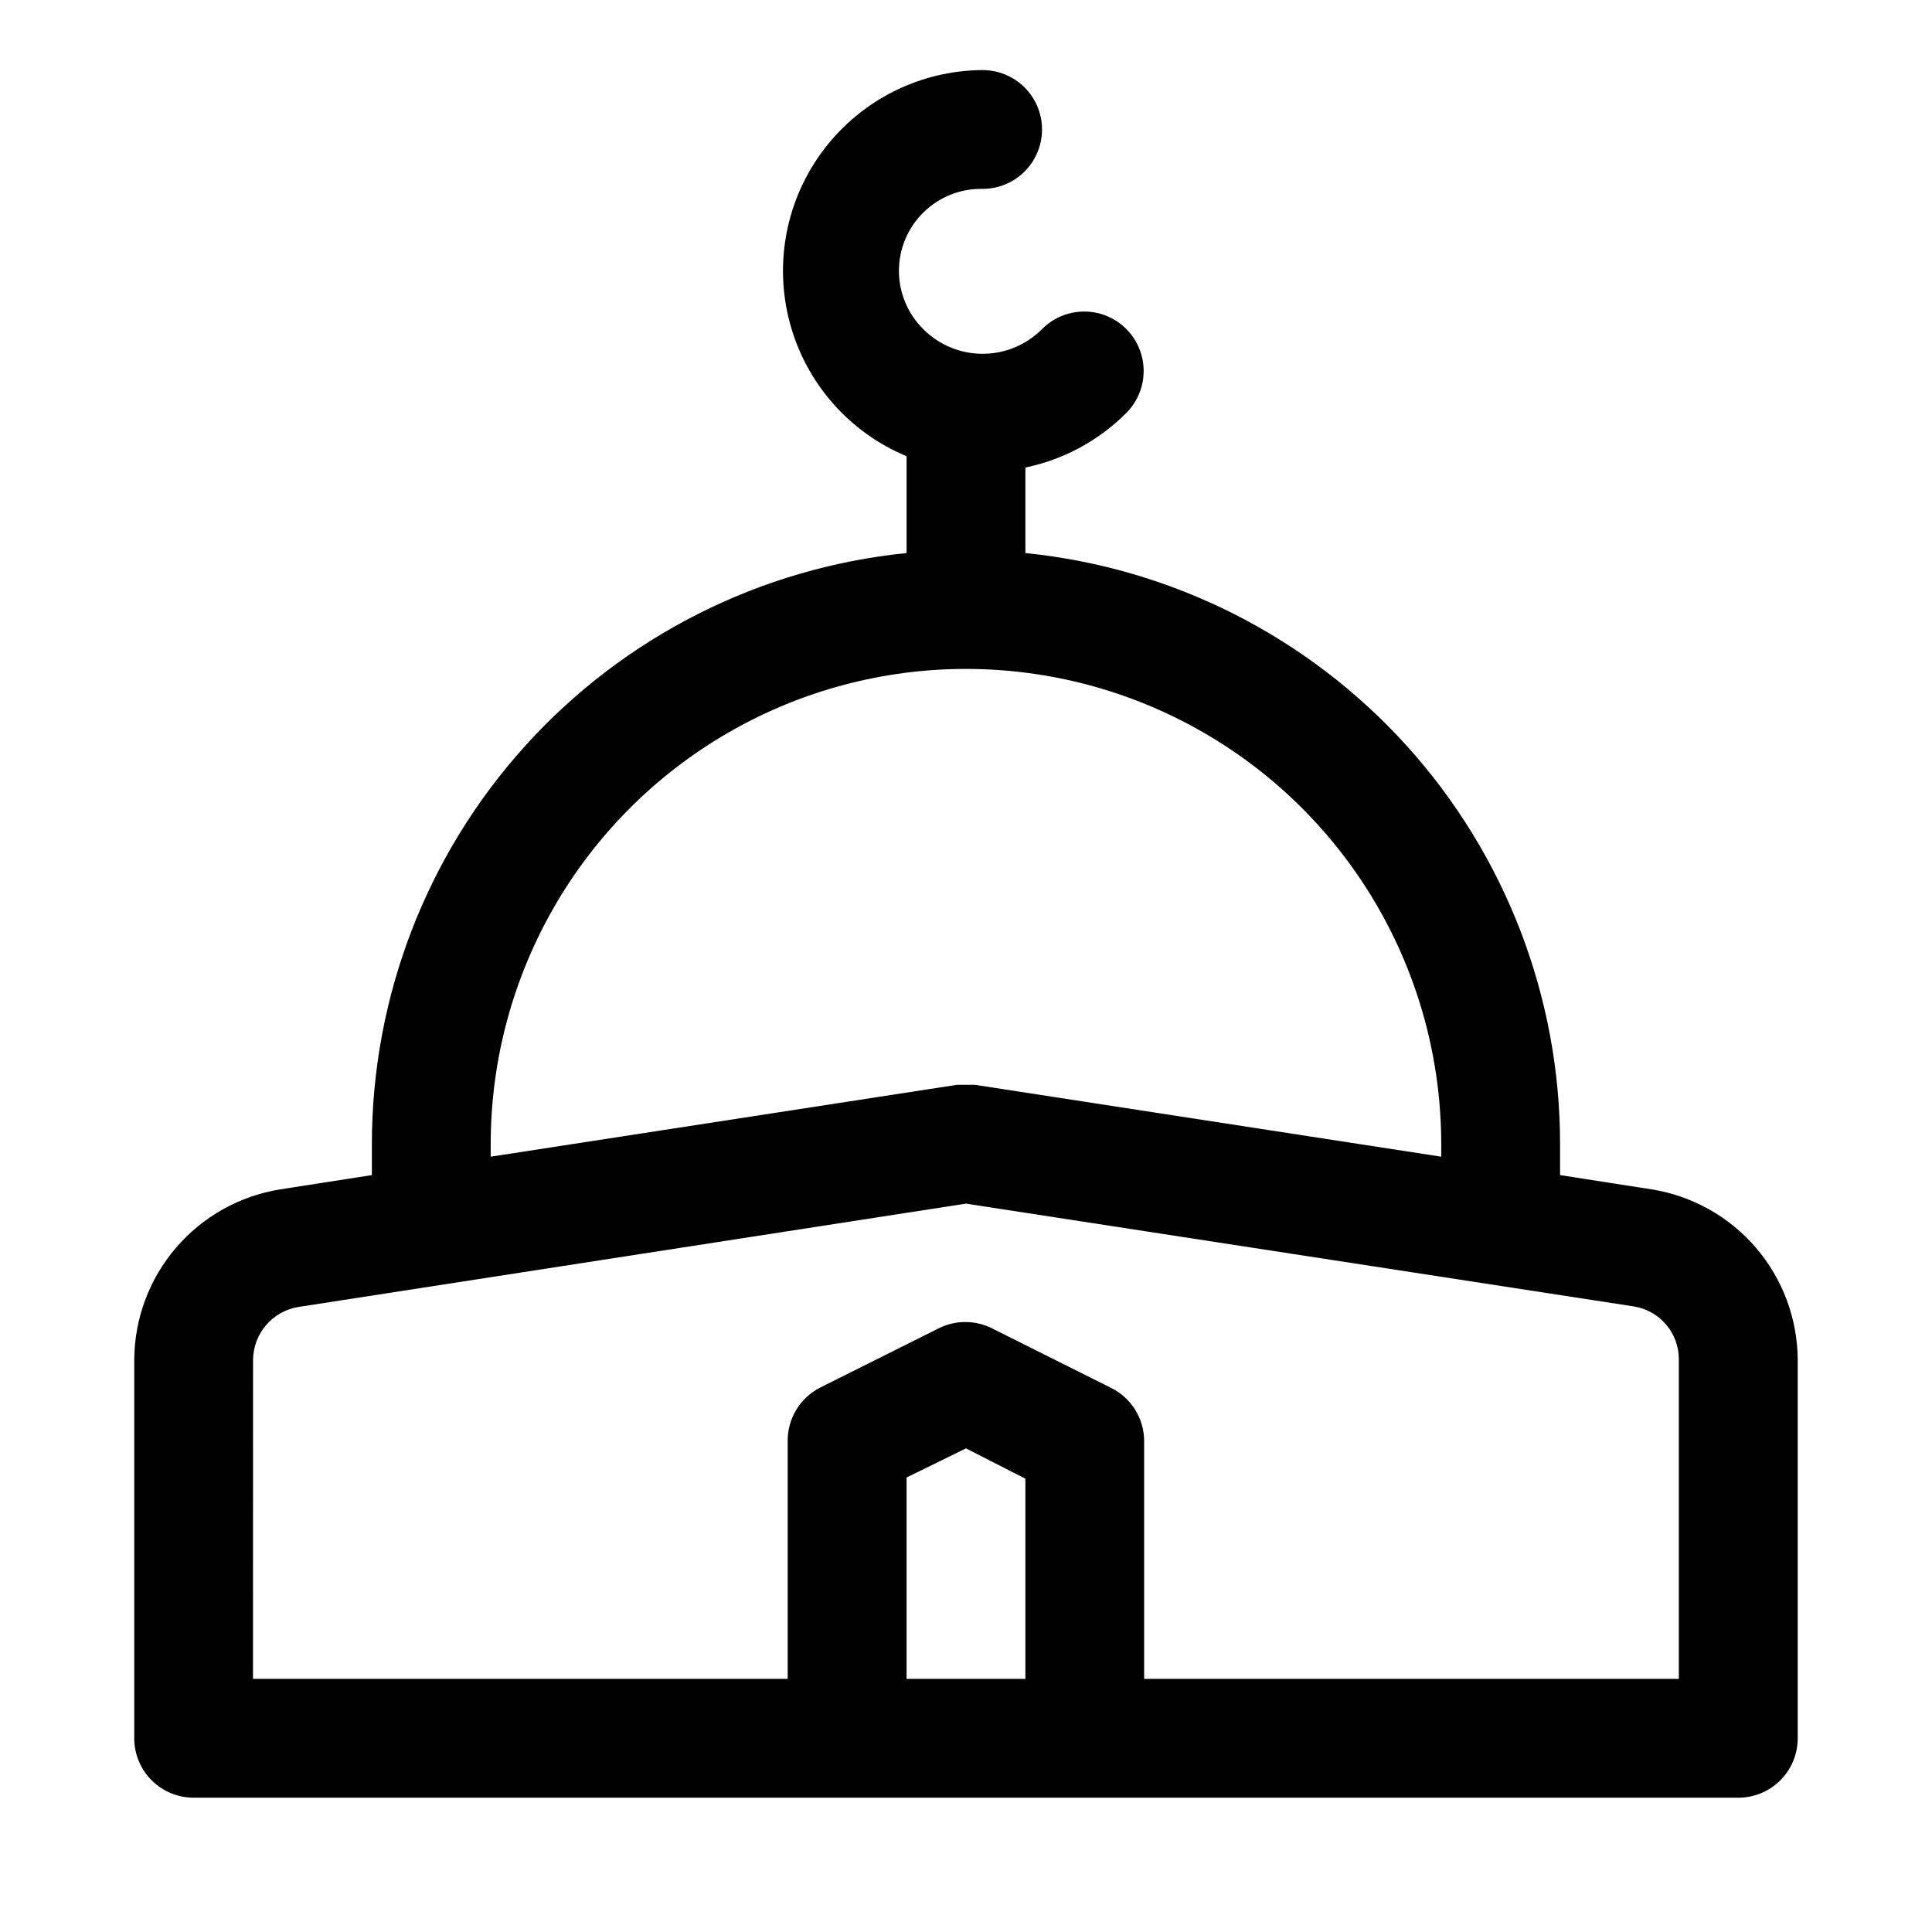 <?xml version="1.0" encoding="UTF-8"?>
<!-- Uploaded to: SVG Repo, www.svgrepo.com, Generator: SVG Repo Mixer Tools -->
<svg fill="#000000" width="800px" height="800px" version="1.1" viewBox="144 144 512 512" xmlns="http://www.w3.org/2000/svg">
 <path d="m195.32 620.41h409.35c4.176 0 8.18-1.656 11.133-4.609 2.953-2.953 4.609-6.957 4.609-11.133v-100.29c-0.051-10.902-3.973-21.43-11.066-29.707-7.094-8.277-16.898-13.762-27.664-15.48l-24.246-3.777v-8.188c0.004-39.031-14.496-76.668-40.676-105.62-26.184-28.945-62.184-47.133-101.02-51.035v-22.672c10.148-2.102 19.453-7.141 26.766-14.484 3.965-3.992 5.5-9.801 4.023-15.23-1.477-5.43-5.738-9.664-11.18-11.102-5.441-1.438-11.234 0.141-15.199 4.133-4.168 4.191-9.836 6.547-15.746 6.547s-11.578-2.356-15.742-6.547c-4.141-4.102-6.457-9.691-6.438-15.52 0.023-5.824 2.387-11.398 6.555-15.465 4.172-4.07 9.801-6.293 15.625-6.172 5.625 0 10.824-3 13.637-7.871 2.812-4.871 2.812-10.875 0-15.746-2.812-4.871-8.012-7.871-13.637-7.871-16.492 0.098-32.012 7.836-42.008 20.957-10 13.117-13.352 30.129-9.074 46.062 4.281 15.93 15.703 28.973 30.93 35.316v25.664c-38.836 3.902-74.836 22.09-101.02 51.035-26.184 28.949-40.68 66.586-40.68 105.62v8.188l-24.246 3.777c-10.766 1.719-20.57 7.203-27.664 15.48-7.094 8.277-11.016 18.805-11.066 29.707v100.29c0 4.176 1.66 8.18 4.609 11.133 2.953 2.953 6.957 4.609 11.133 4.609zm188.93-31.488v-53.371l15.742-7.715 15.742 8.031 0.004 53.055zm-110.21-138.39v-3.305c0-45 24.004-86.578 62.977-109.08 38.969-22.5 86.98-22.5 125.95 0 38.969 22.5 62.973 64.078 62.973 109.08v3.305l-123.59-19.047h-4.723zm-62.977 53.848c0.059-6.957 5.106-12.867 11.965-14.012l176.96-27.395 176.96 27.238-0.004-0.004c6.894 1.086 11.973 7.031 11.965 14.012v84.703h-141.7v-62.977c0.008-2.949-0.816-5.844-2.375-8.348-1.559-2.504-3.793-4.523-6.441-5.82l-31.488-15.742c-4.457-2.246-9.715-2.246-14.168 0l-31.488 15.742c-2.594 1.344-4.758 3.379-6.262 5.879-1.5 2.504-2.277 5.371-2.242 8.289v62.977h-141.7z"/>
</svg>